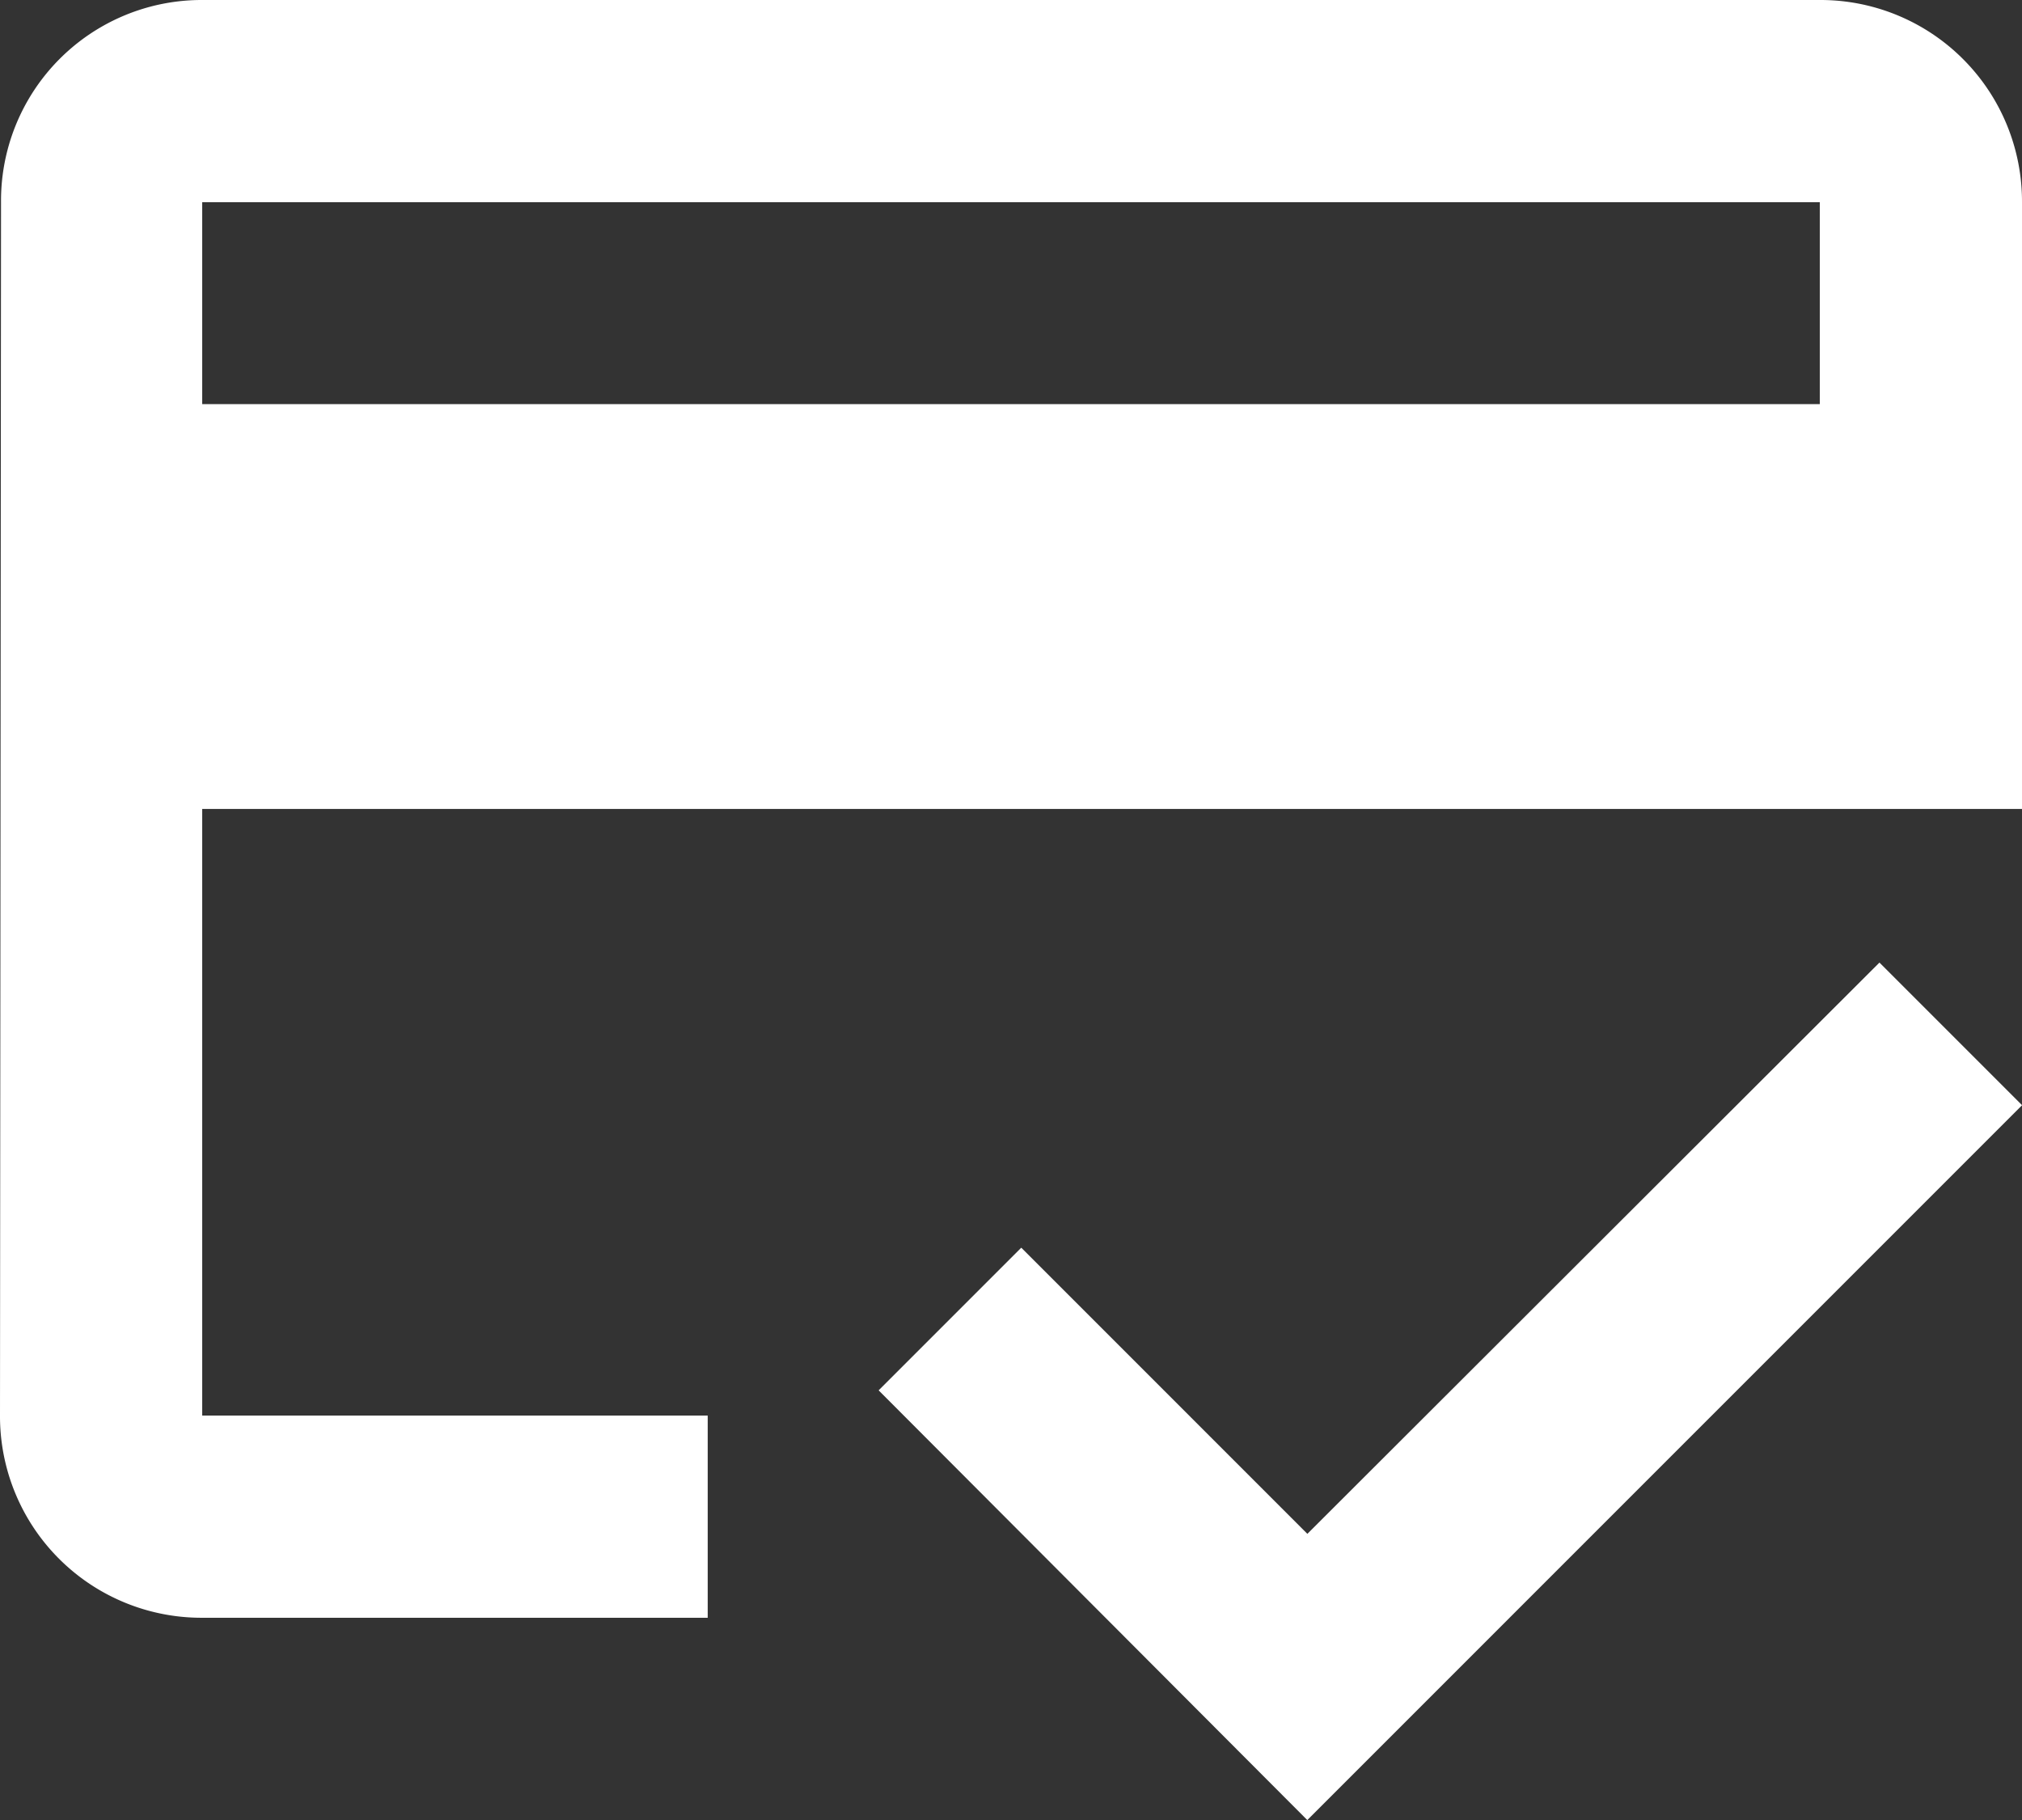 <svg xmlns="http://www.w3.org/2000/svg" width="25.519" height="22.967" viewBox="0 0 25.519 22.967"><rect x="0" y="0" width="25.519" height="22.967" fill="#333333" stroke="none"/><path id="Path_16166" data-name="Path 16166" d="M24.967,4H4.552A2.532,2.532,0,0,0,2.013,6.552L2,21.863a2.543,2.543,0,0,0,2.552,2.552h6.38V21.863H4.552V14.208H27.519V6.552A2.543,2.543,0,0,0,24.967,4Zm0,5.1H4.552V6.552H24.967ZM18.5,23.356l-3.611-3.611-1.8,1.8,5.41,5.423,9.021-9.021-1.8-1.8Z" transform="translate(-2 -4)" fill="#fff"></path></svg>